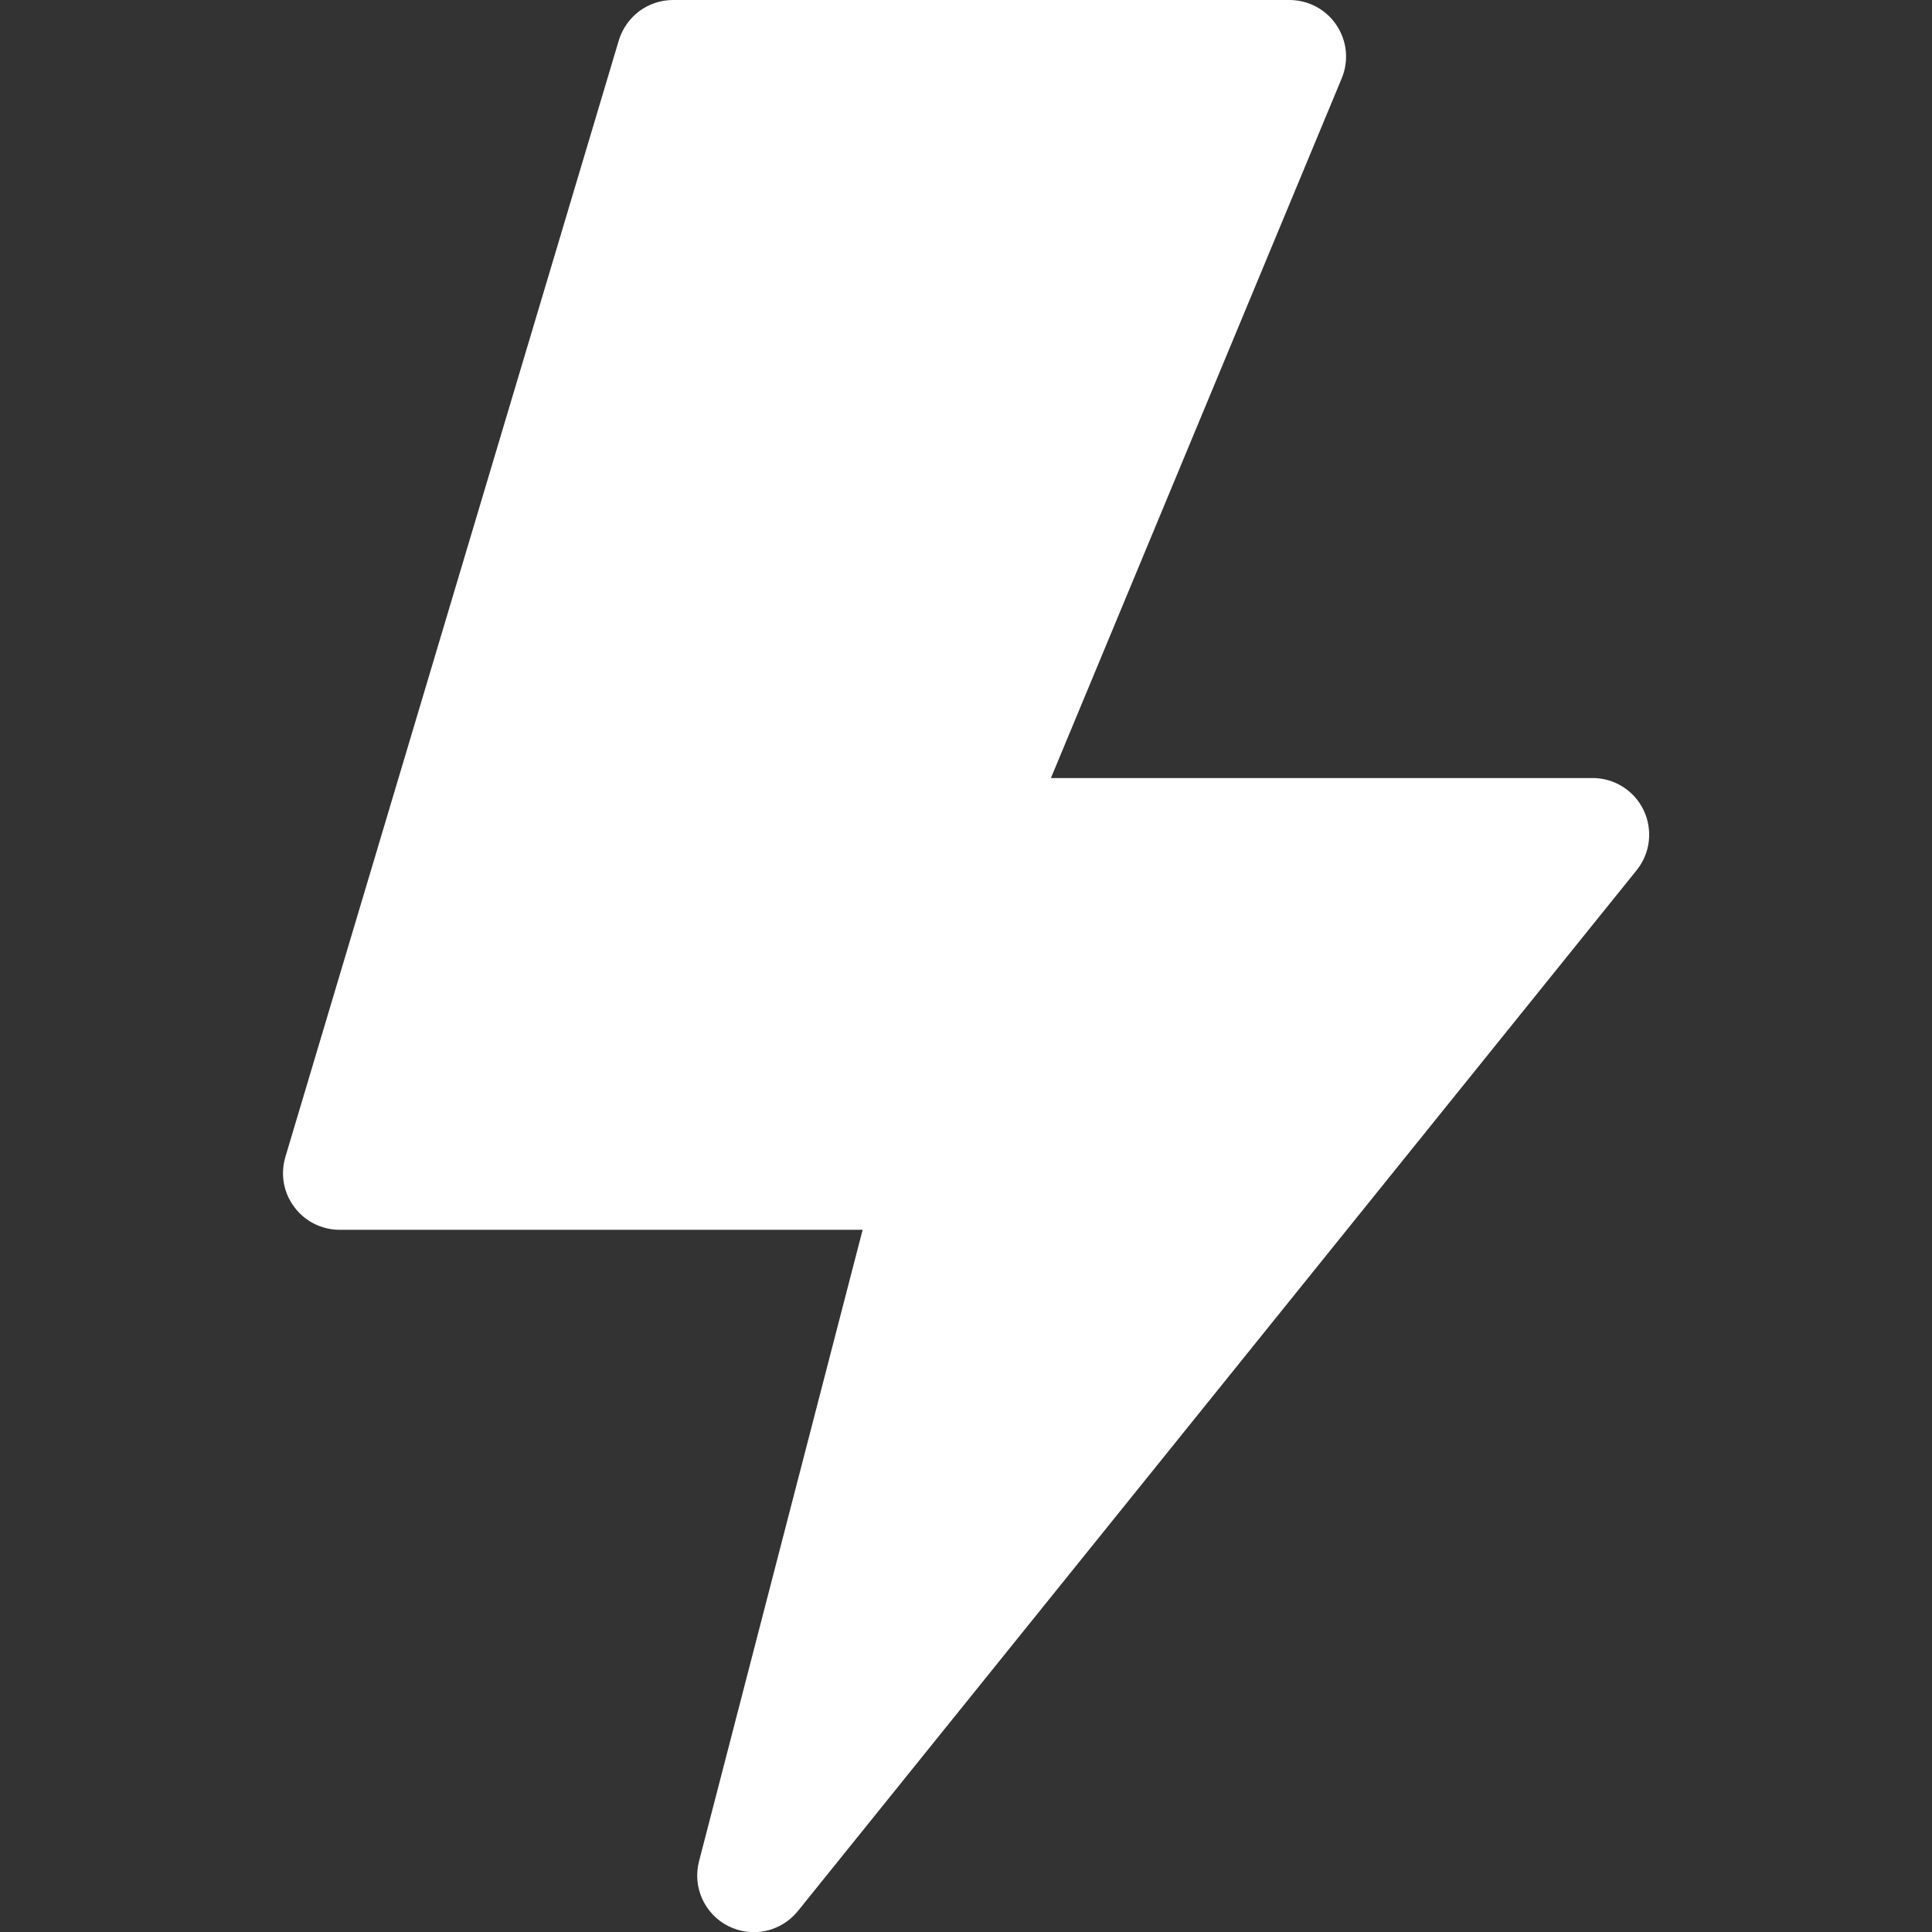 <svg width="24" height="24" viewBox="0 0 24 24" fill="none" xmlns="http://www.w3.org/2000/svg">
<rect x="0" y="0" width="24" height="24" fill="#333333" stroke="none"/>
<g clip-path="url(#clip0_11_2518)">
<path d="M20.418 10.065C20.36 9.944 20.27 9.843 20.157 9.772C20.045 9.702 19.914 9.664 19.781 9.665H13.055L16.667 0.974C16.712 0.867 16.729 0.75 16.718 0.635C16.707 0.52 16.667 0.409 16.603 0.313C16.539 0.217 16.452 0.138 16.35 0.083C16.247 0.028 16.133 -0 16.018 3.1378e-07H8.361C8.21 3.50688e-05 8.062 0.049 7.941 0.139C7.82 0.23 7.731 0.357 7.687 0.502L3.545 14.372C3.514 14.477 3.507 14.588 3.526 14.696C3.545 14.803 3.589 14.905 3.655 14.993C3.72 15.081 3.805 15.153 3.903 15.202C4.001 15.251 4.109 15.277 4.219 15.277H10.716L8.684 23.12C8.643 23.276 8.657 23.441 8.723 23.588C8.79 23.735 8.904 23.855 9.048 23.927C9.192 23.999 9.357 24.02 9.514 23.986C9.672 23.951 9.812 23.864 9.913 23.738L20.331 10.81C20.414 10.707 20.467 10.582 20.482 10.45C20.497 10.318 20.475 10.184 20.418 10.065Z" fill="white"/>
</g>
<defs>
<clipPath id="clip0_11_2518">
<rect width="24" height="24" fill="white"/>
</clipPath>
</defs>
</svg>
